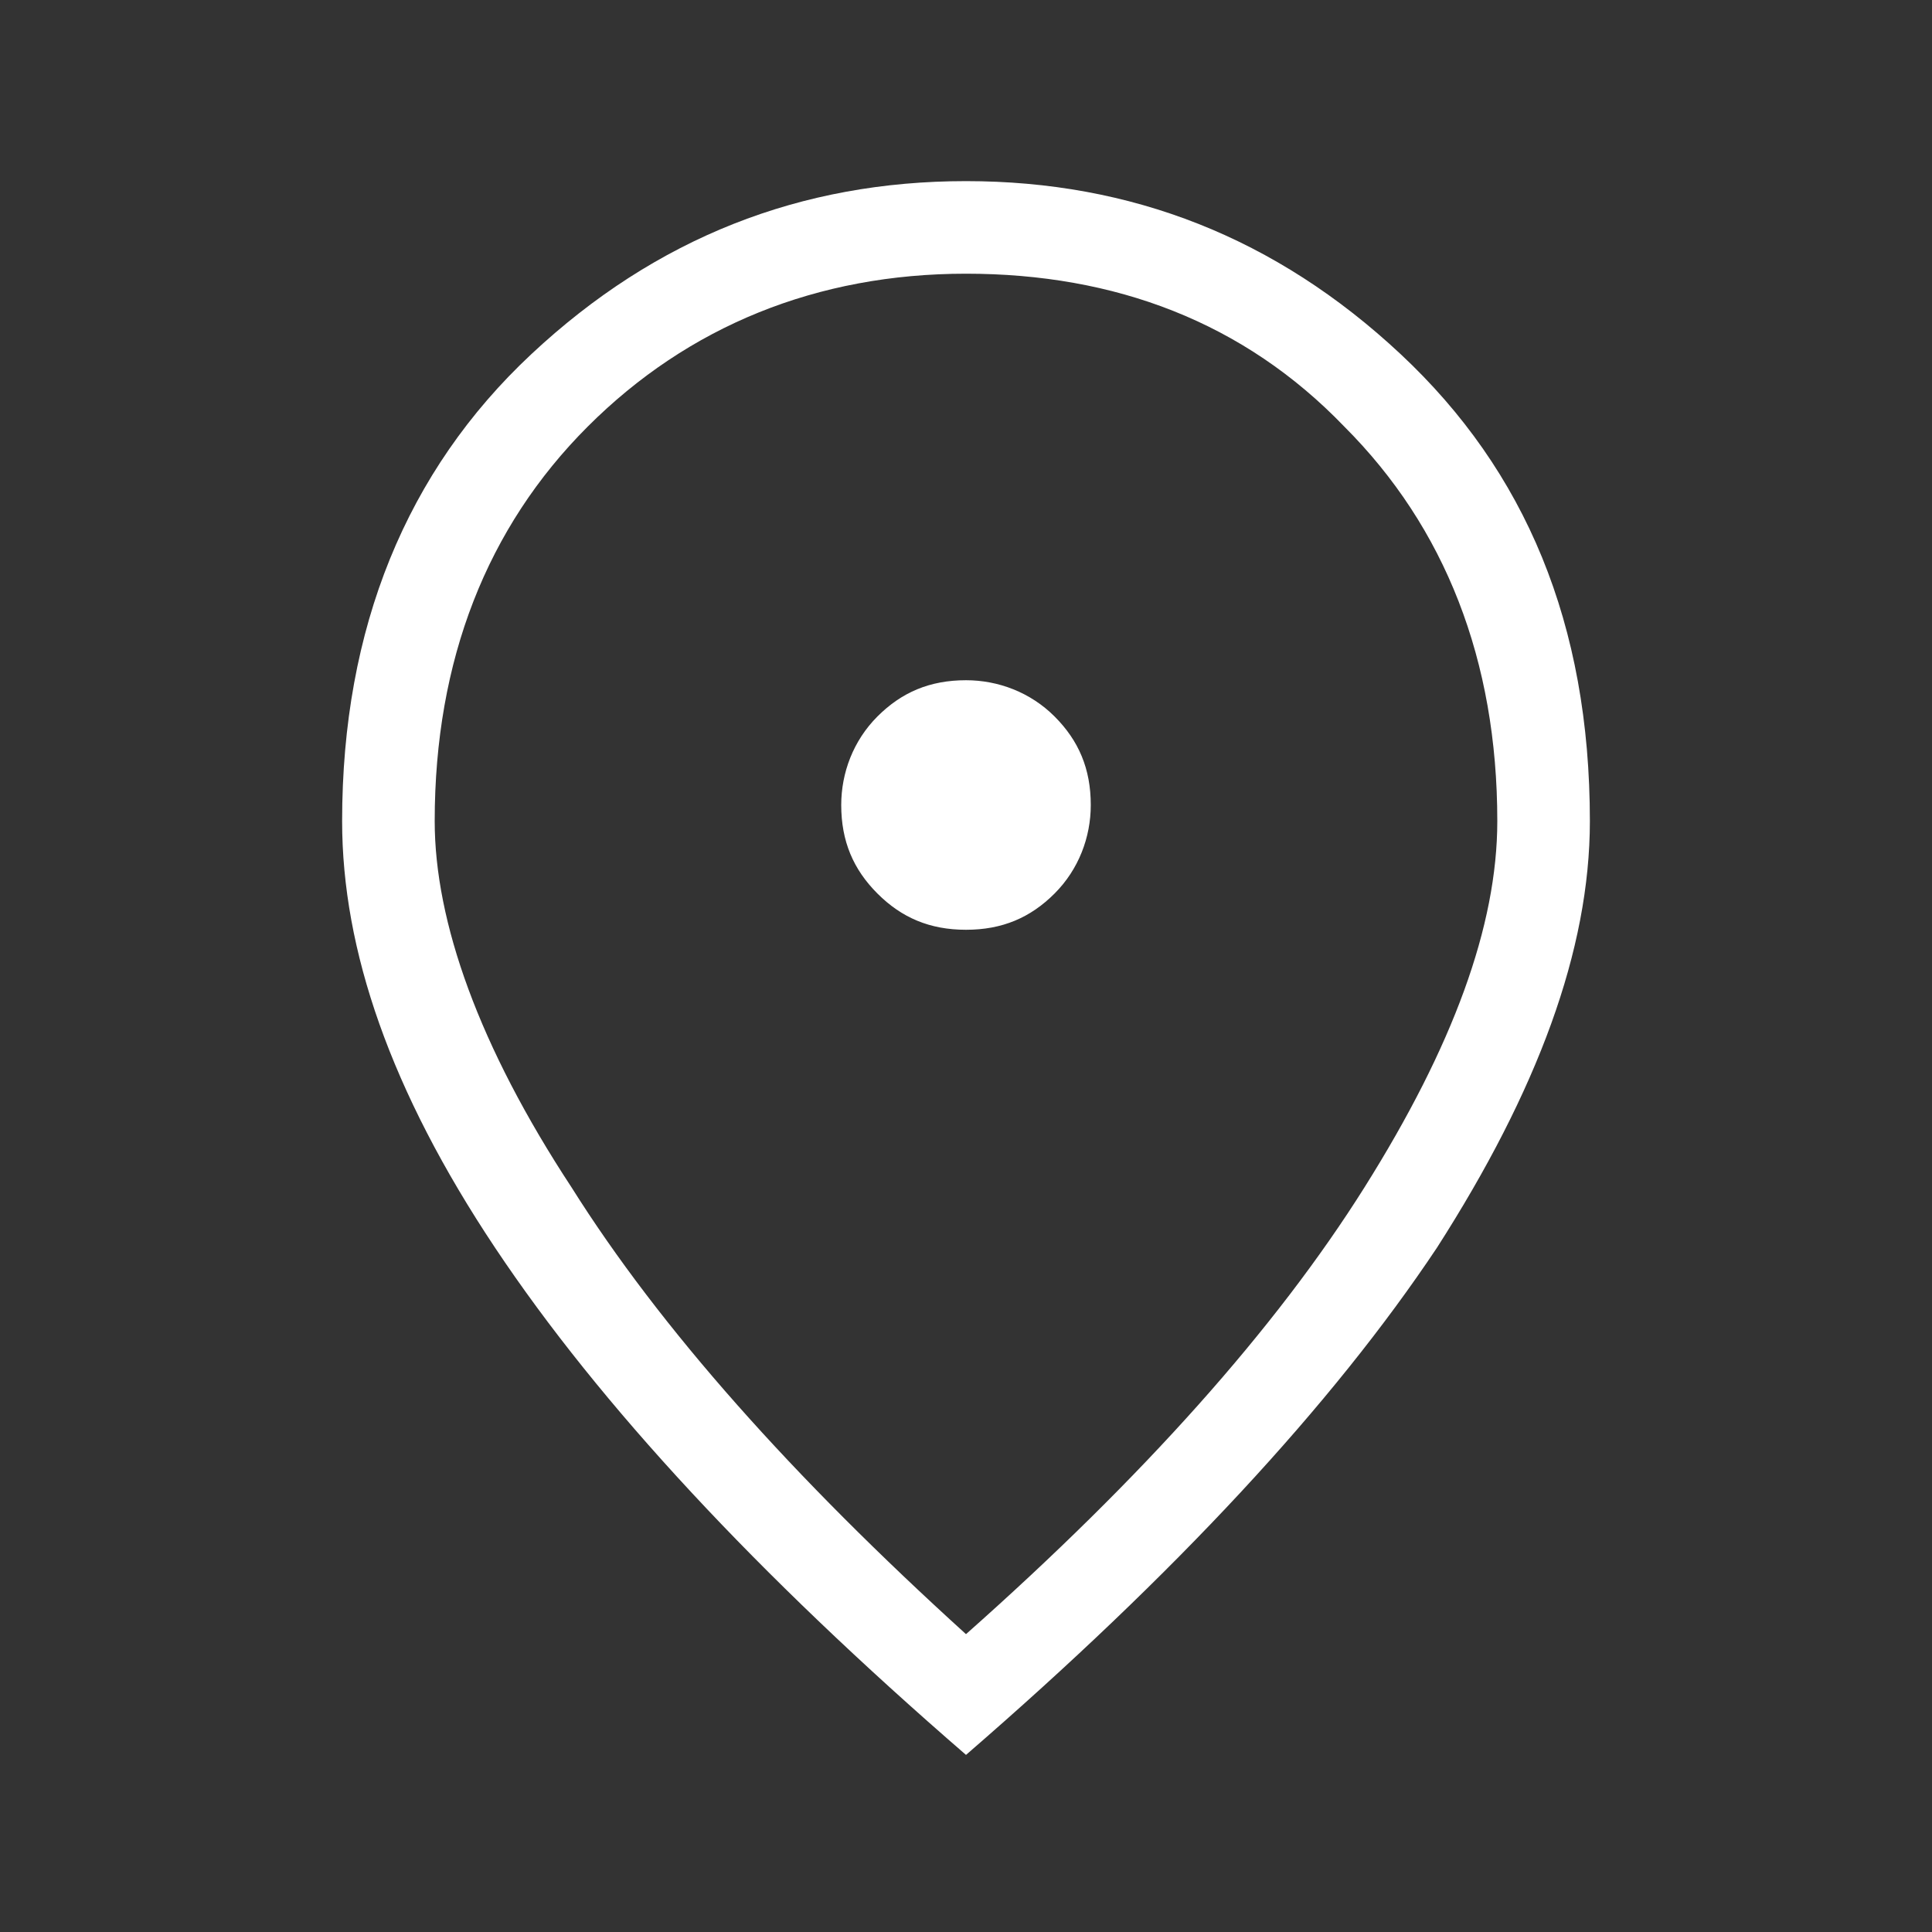 <?xml version="1.0" encoding="utf-8"?>
<!-- Generator: Adobe Illustrator 27.5.0, SVG Export Plug-In . SVG Version: 6.00 Build 0)  -->
<svg version="1.1" id="Ebene_1" xmlns="http://www.w3.org/2000/svg" xmlns:xlink="http://www.w3.org/1999/xlink" x="0px" y="0px"
	 viewBox="0 0 48 48" style="enable-background:new 0 0 48 48;" xml:space="preserve">
<rect x="0" y="0" width="48" height="48" fill="#333333" stroke="none"/>
<style type="text/css">
	.st0{fill:#FFFFFF;}
</style>
<path class="st0" d="M24,23.1c0.9,0,1.6-0.3,2.2-0.9c0.6-0.6,0.9-1.4,0.9-2.2c0-0.9-0.3-1.6-0.9-2.2c-0.6-0.6-1.4-0.9-2.2-0.9
	c-0.9,0-1.6,0.3-2.2,0.9c-0.6,0.6-0.9,1.4-0.9,2.2c0,0.9,0.3,1.6,0.9,2.2C22.4,22.8,23.1,23.1,24,23.1z M24,40.6
	c4.4-3.9,7.7-7.6,9.9-11.1c2.2-3.5,3.3-6.5,3.3-9.1c0-4-1.3-7.3-3.8-9.8C30.9,8,27.7,6.8,24,6.8s-6.9,1.3-9.4,3.8
	c-2.5,2.5-3.8,5.8-3.8,9.8c0,2.5,1.1,5.6,3.4,9.1C16.4,33,19.7,36.7,24,40.6z M24,43.6c-5.2-4.5-9.1-8.7-11.7-12.6
	c-2.6-3.9-3.8-7.4-3.8-10.6c0-4.8,1.6-8.7,4.7-11.6c3.1-2.9,6.7-4.3,10.8-4.3c4.1,0,7.7,1.4,10.8,4.3c3.1,2.9,4.7,6.7,4.7,11.6
	c0,3.2-1.3,6.7-3.8,10.6C33.1,34.9,29.2,39.1,24,43.6z"/>
</svg>
